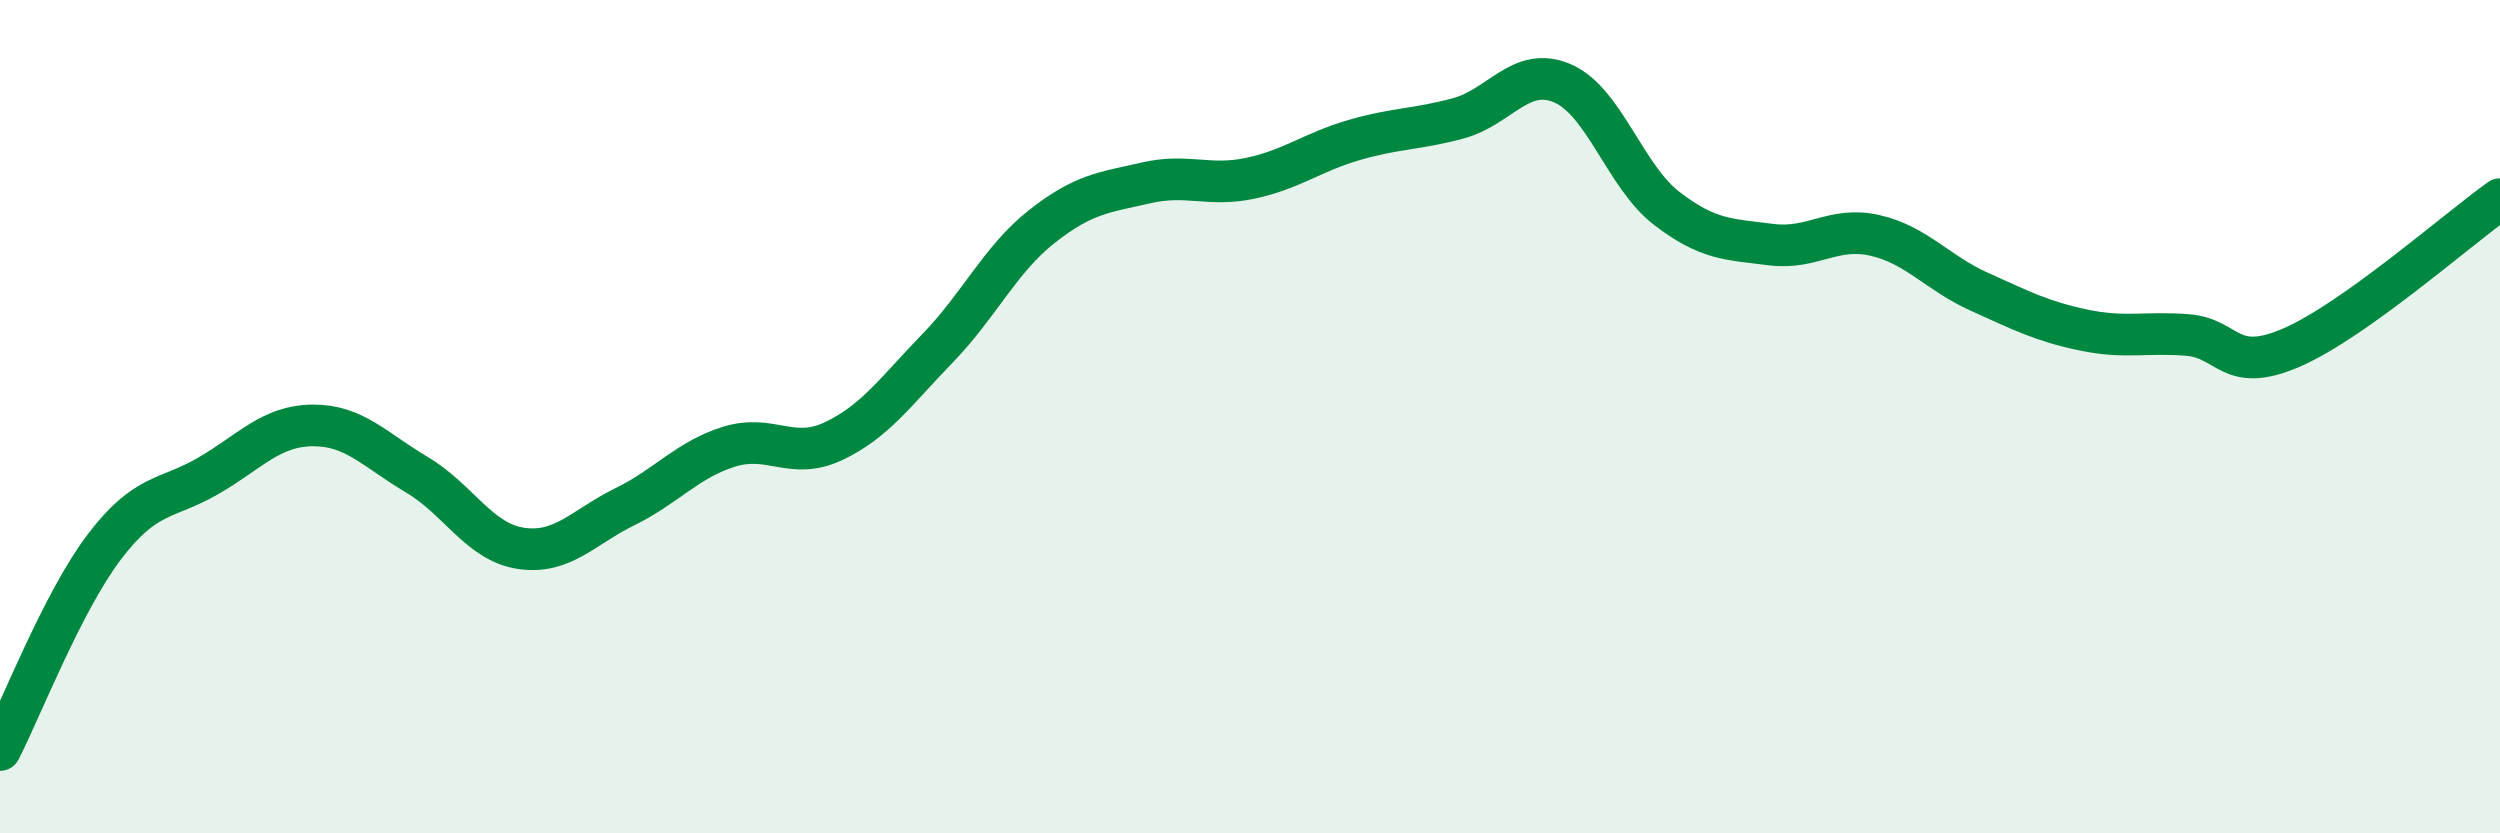 
    <svg width="60" height="20" viewBox="0 0 60 20" xmlns="http://www.w3.org/2000/svg">
      <path
        d="M 0,18 C 0.5,17.03 1.5,14.45 2.5,13.13 C 3.5,11.81 4,12 5,11.42 C 6,10.84 6.5,10.22 7.5,10.21 C 8.5,10.2 9,10.8 10,11.39 C 11,11.98 11.5,13.01 12.5,13.16 C 13.5,13.31 14,12.65 15,12.16 C 16,11.67 16.5,11.03 17.5,10.72 C 18.5,10.41 19,11.06 20,10.59 C 21,10.12 21.5,9.39 22.5,8.36 C 23.5,7.33 24,6.23 25,5.44 C 26,4.65 26.5,4.62 27.5,4.39 C 28.5,4.16 29,4.49 30,4.28 C 31,4.07 31.5,3.65 32.5,3.36 C 33.5,3.07 34,3.11 35,2.84 C 36,2.57 36.5,1.57 37.5,2 C 38.5,2.43 39,4.23 40,5 C 41,5.77 41.5,5.74 42.5,5.87 C 43.5,6 44,5.42 45,5.65 C 46,5.88 46.5,6.55 47.5,7 C 48.5,7.45 49,7.71 50,7.92 C 51,8.13 51.5,7.96 52.5,8.04 C 53.5,8.12 53.5,8.99 55,8.34 C 56.5,7.69 59,5.49 60,4.78L60 20L0 20Z"
        fill="#008740"
        opacity="0.1"
        stroke-linecap="round"
        stroke-linejoin="round"
      />
      <path
        d="M 0,18 C 0.5,17.03 1.5,14.45 2.5,13.13 C 3.5,11.81 4,12 5,11.42 C 6,10.84 6.5,10.22 7.5,10.21 C 8.5,10.2 9,10.8 10,11.39 C 11,11.98 11.5,13.01 12.5,13.16 C 13.5,13.31 14,12.65 15,12.16 C 16,11.67 16.5,11.03 17.5,10.72 C 18.5,10.41 19,11.06 20,10.59 C 21,10.12 21.5,9.39 22.5,8.36 C 23.5,7.33 24,6.23 25,5.44 C 26,4.65 26.5,4.62 27.5,4.39 C 28.5,4.16 29,4.49 30,4.28 C 31,4.07 31.5,3.65 32.5,3.36 C 33.5,3.07 34,3.11 35,2.84 C 36,2.57 36.5,1.57 37.5,2 C 38.5,2.43 39,4.23 40,5 C 41,5.77 41.5,5.74 42.5,5.87 C 43.5,6 44,5.42 45,5.65 C 46,5.88 46.5,6.55 47.5,7 C 48.5,7.45 49,7.71 50,7.92 C 51,8.13 51.5,7.96 52.5,8.04 C 53.5,8.12 53.5,8.99 55,8.34 C 56.5,7.69 59,5.49 60,4.78"
        stroke="#008740"
        stroke-width="1"
        fill="none"
        stroke-linecap="round"
        stroke-linejoin="round"
      />
    </svg>
  